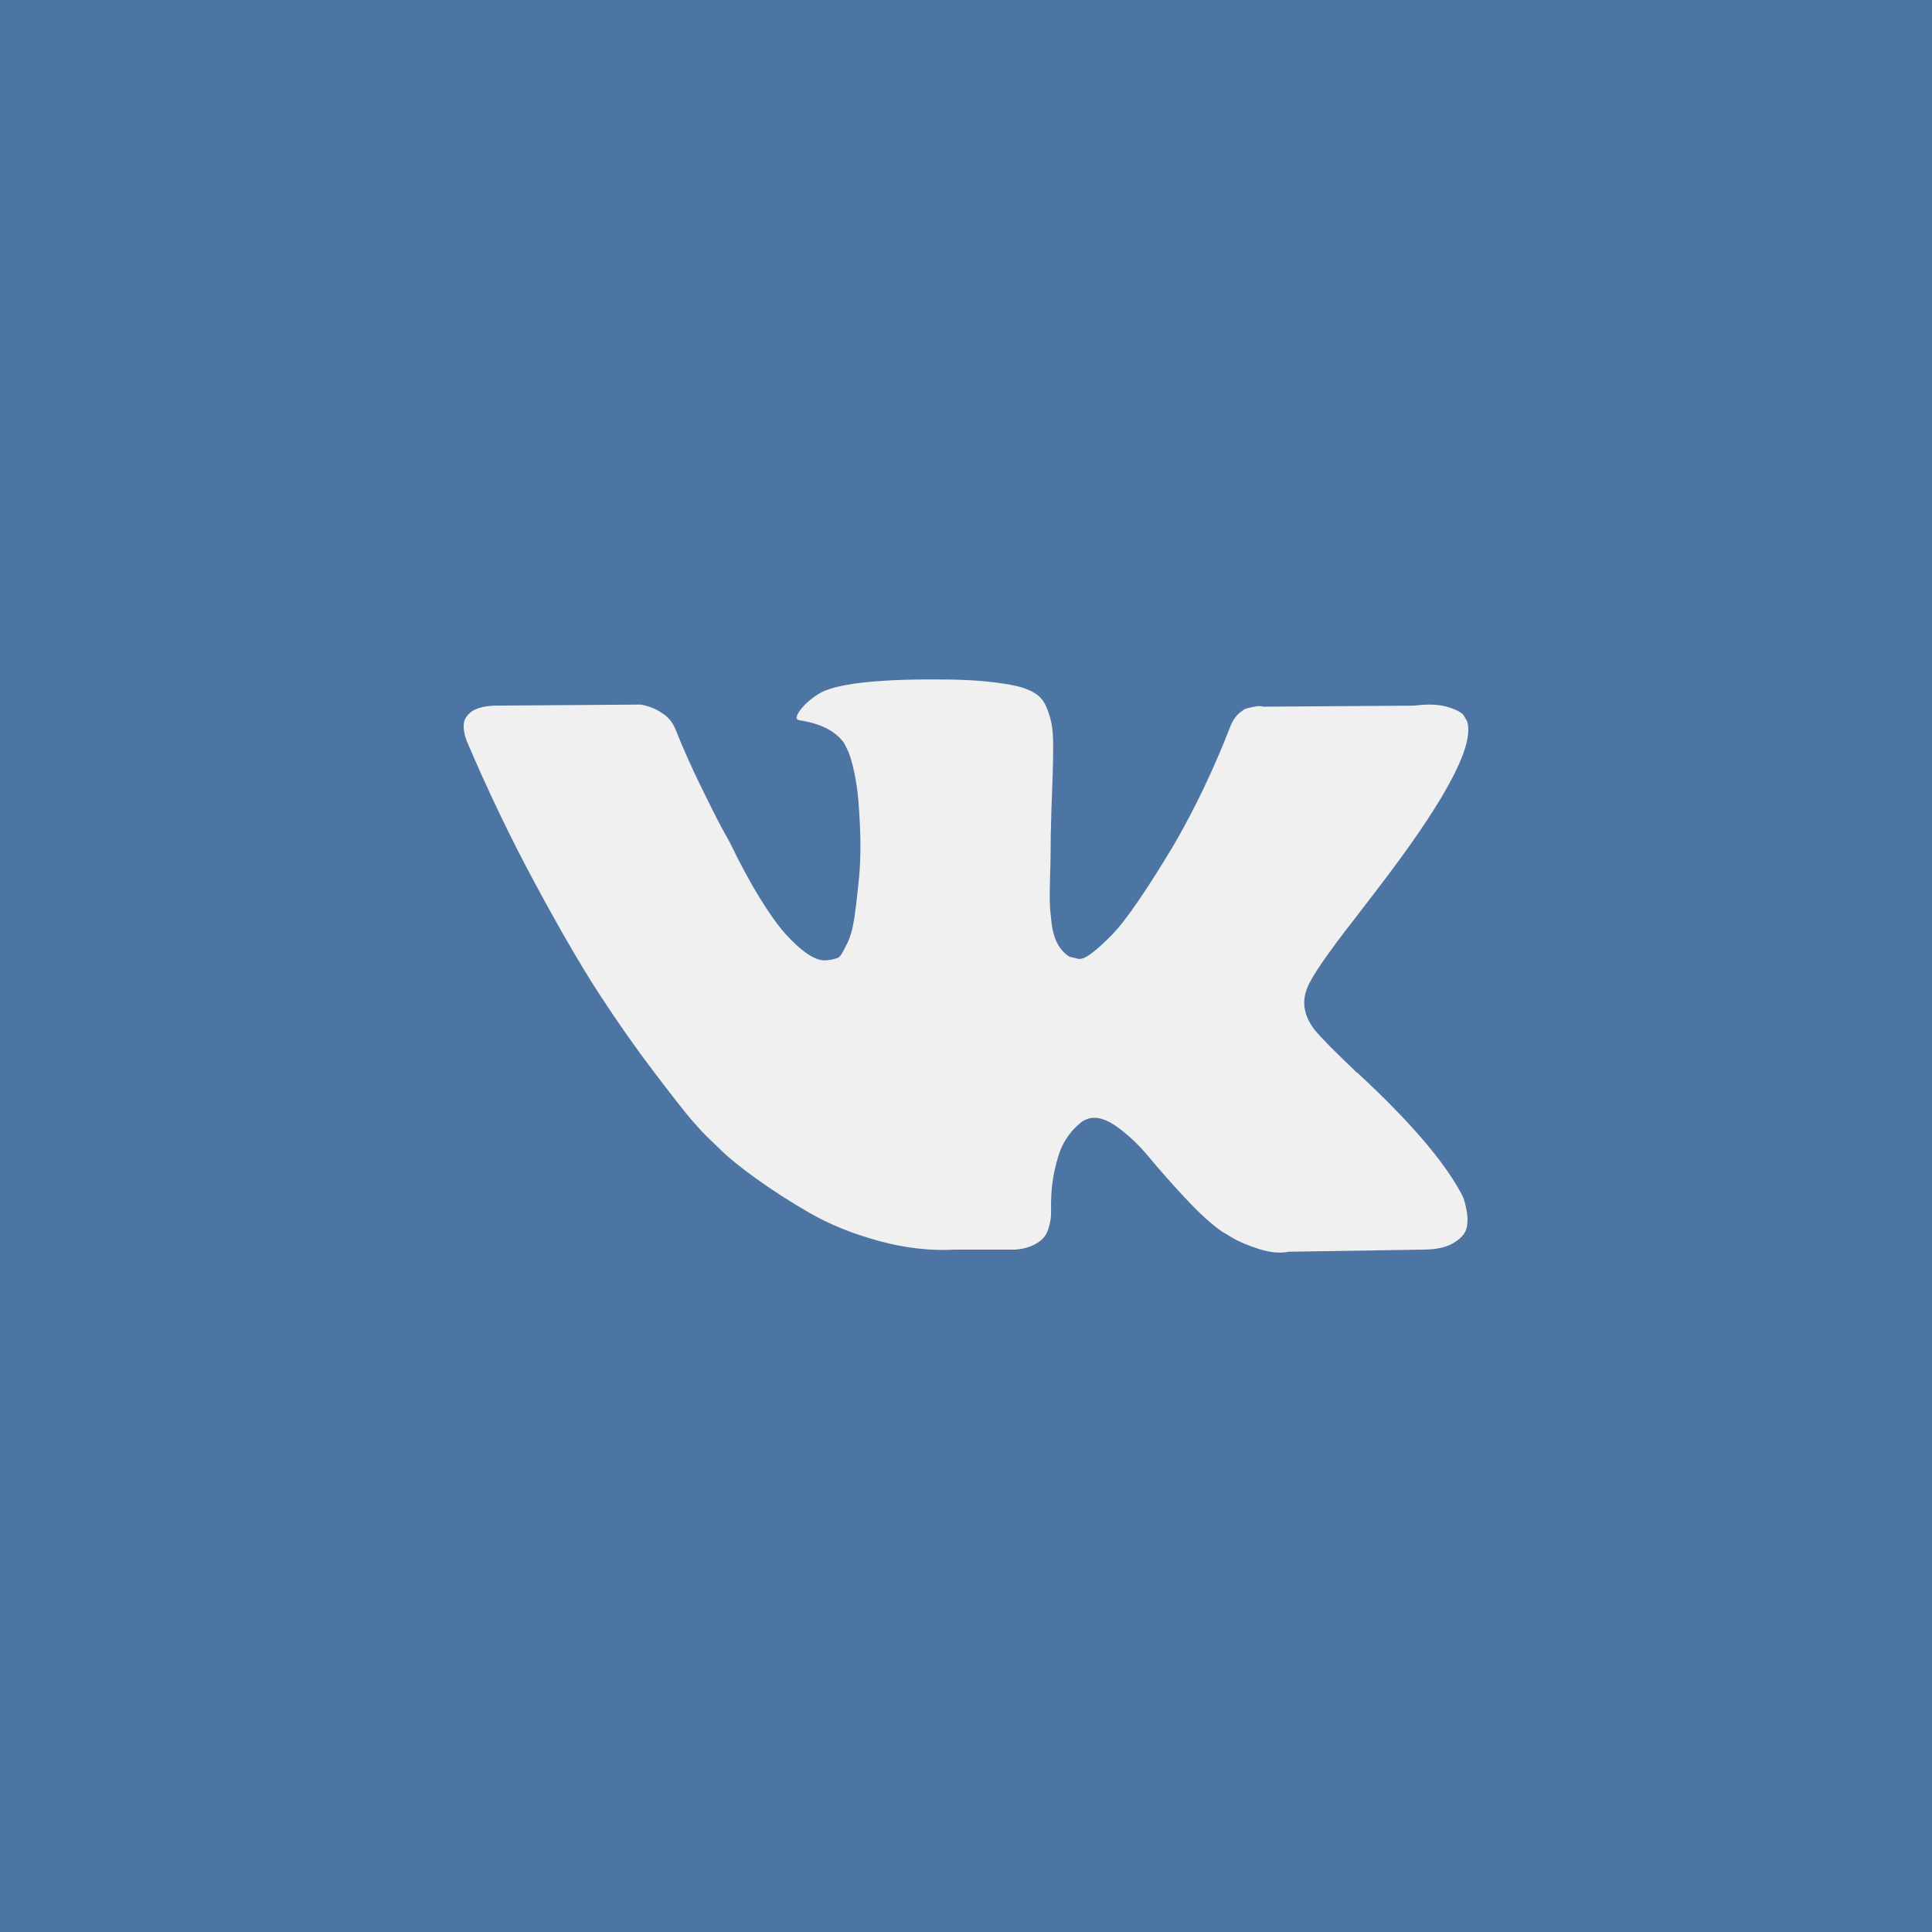 <?xml version="1.0" encoding="UTF-8"?> <svg xmlns="http://www.w3.org/2000/svg" width="200" height="200" viewBox="0 0 200 200" fill="none"> <rect width="200" height="200" fill="#4C75A3"></rect> <g clip-path="url(#clip0)"> <path d="M151.449 123.92C151.323 123.648 151.205 123.423 151.096 123.243C149.292 119.993 145.844 116.004 140.754 111.275L140.646 111.167L140.593 111.114L140.538 111.059H140.483C138.173 108.857 136.711 107.376 136.098 106.618C134.977 105.174 134.726 103.713 135.339 102.232C135.771 101.113 137.397 98.749 140.212 95.139C141.693 93.225 142.865 91.692 143.731 90.537C149.977 82.233 152.685 76.927 151.854 74.617L151.531 74.077C151.315 73.752 150.755 73.454 149.854 73.183C148.95 72.913 147.795 72.868 146.387 73.048L130.793 73.156C130.54 73.066 130.179 73.075 129.709 73.183C129.24 73.292 129.005 73.346 129.005 73.346L128.734 73.482L128.518 73.645C128.338 73.752 128.139 73.942 127.922 74.213C127.707 74.483 127.526 74.799 127.382 75.16C125.685 79.528 123.754 83.589 121.588 87.343C120.252 89.582 119.025 91.522 117.905 93.165C116.786 94.807 115.848 96.016 115.09 96.792C114.331 97.568 113.647 98.19 113.032 98.66C112.418 99.13 111.949 99.328 111.625 99.256C111.3 99.183 110.993 99.111 110.703 99.039C110.198 98.714 109.792 98.272 109.486 97.712C109.178 97.153 108.971 96.449 108.863 95.6C108.755 94.751 108.691 94.021 108.673 93.407C108.656 92.794 108.664 91.927 108.701 90.808C108.738 89.688 108.755 88.931 108.755 88.534C108.755 87.162 108.782 85.673 108.835 84.066C108.89 82.46 108.934 81.187 108.971 80.249C109.008 79.311 109.025 78.318 109.025 77.271C109.025 76.224 108.961 75.403 108.835 74.807C108.711 74.212 108.52 73.634 108.268 73.074C108.015 72.515 107.645 72.082 107.158 71.775C106.671 71.468 106.065 71.224 105.344 71.043C103.431 70.61 100.994 70.376 98.034 70.34C91.32 70.268 87.005 70.701 85.092 71.64C84.334 72.036 83.648 72.578 83.035 73.264C82.385 74.058 82.294 74.492 82.763 74.563C84.93 74.888 86.463 75.664 87.366 76.891L87.691 77.541C87.944 78.011 88.197 78.841 88.45 80.032C88.702 81.223 88.865 82.541 88.936 83.984C89.117 86.62 89.117 88.876 88.936 90.753C88.756 92.63 88.585 94.092 88.422 95.139C88.259 96.186 88.016 97.034 87.691 97.684C87.366 98.334 87.149 98.731 87.041 98.875C86.933 99.019 86.842 99.11 86.771 99.146C86.301 99.325 85.814 99.417 85.308 99.417C84.803 99.417 84.189 99.164 83.467 98.658C82.746 98.153 81.997 97.458 81.221 96.574C80.444 95.689 79.569 94.453 78.594 92.864C77.62 91.276 76.609 89.399 75.562 87.233L74.696 85.662C74.154 84.652 73.414 83.181 72.476 81.25C71.537 79.318 70.707 77.45 69.985 75.645C69.696 74.887 69.263 74.309 68.686 73.912L68.415 73.749C68.234 73.605 67.945 73.452 67.548 73.289C67.151 73.126 66.736 73.009 66.303 72.938L51.466 73.045C49.95 73.045 48.921 73.389 48.38 74.075L48.163 74.399C48.055 74.58 48 74.869 48 75.266C48 75.663 48.108 76.15 48.325 76.728C50.491 81.818 52.846 86.727 55.391 91.456C57.936 96.185 60.147 99.994 62.024 102.881C63.901 105.769 65.814 108.495 67.764 111.057C69.713 113.62 71.004 115.263 71.635 115.985C72.267 116.707 72.764 117.248 73.125 117.609L74.479 118.908C75.345 119.775 76.617 120.813 78.296 122.022C79.975 123.231 81.834 124.423 83.873 125.597C85.913 126.769 88.286 127.726 90.994 128.465C93.701 129.206 96.337 129.503 98.9 129.36H105.127C106.39 129.251 107.347 128.854 107.997 128.168L108.213 127.897C108.357 127.681 108.493 127.347 108.618 126.896C108.745 126.445 108.808 125.948 108.808 125.407C108.771 123.855 108.889 122.457 109.159 121.211C109.429 119.966 109.737 119.028 110.081 118.396C110.425 117.764 110.813 117.231 111.244 116.799C111.677 116.366 111.986 116.104 112.167 116.014C112.346 115.923 112.49 115.861 112.598 115.824C113.465 115.535 114.484 115.815 115.658 116.664C116.832 117.512 117.932 118.56 118.962 119.805C119.991 121.051 121.227 122.449 122.671 124.001C124.115 125.553 125.378 126.707 126.461 127.467L127.544 128.116C128.267 128.55 129.205 128.947 130.361 129.308C131.514 129.669 132.524 129.759 133.392 129.579L147.253 129.362C148.624 129.362 149.691 129.135 150.448 128.685C151.206 128.234 151.657 127.737 151.802 127.196C151.947 126.655 151.955 126.041 151.83 125.354C151.701 124.669 151.575 124.19 151.449 123.92Z" fill="#F0F0F0"></path> </g> <defs> <clipPath id="clip0"> <rect width="26" height="26" fill="white" transform="translate(48 48) scale(4)"></rect> </clipPath> </defs> </svg> 